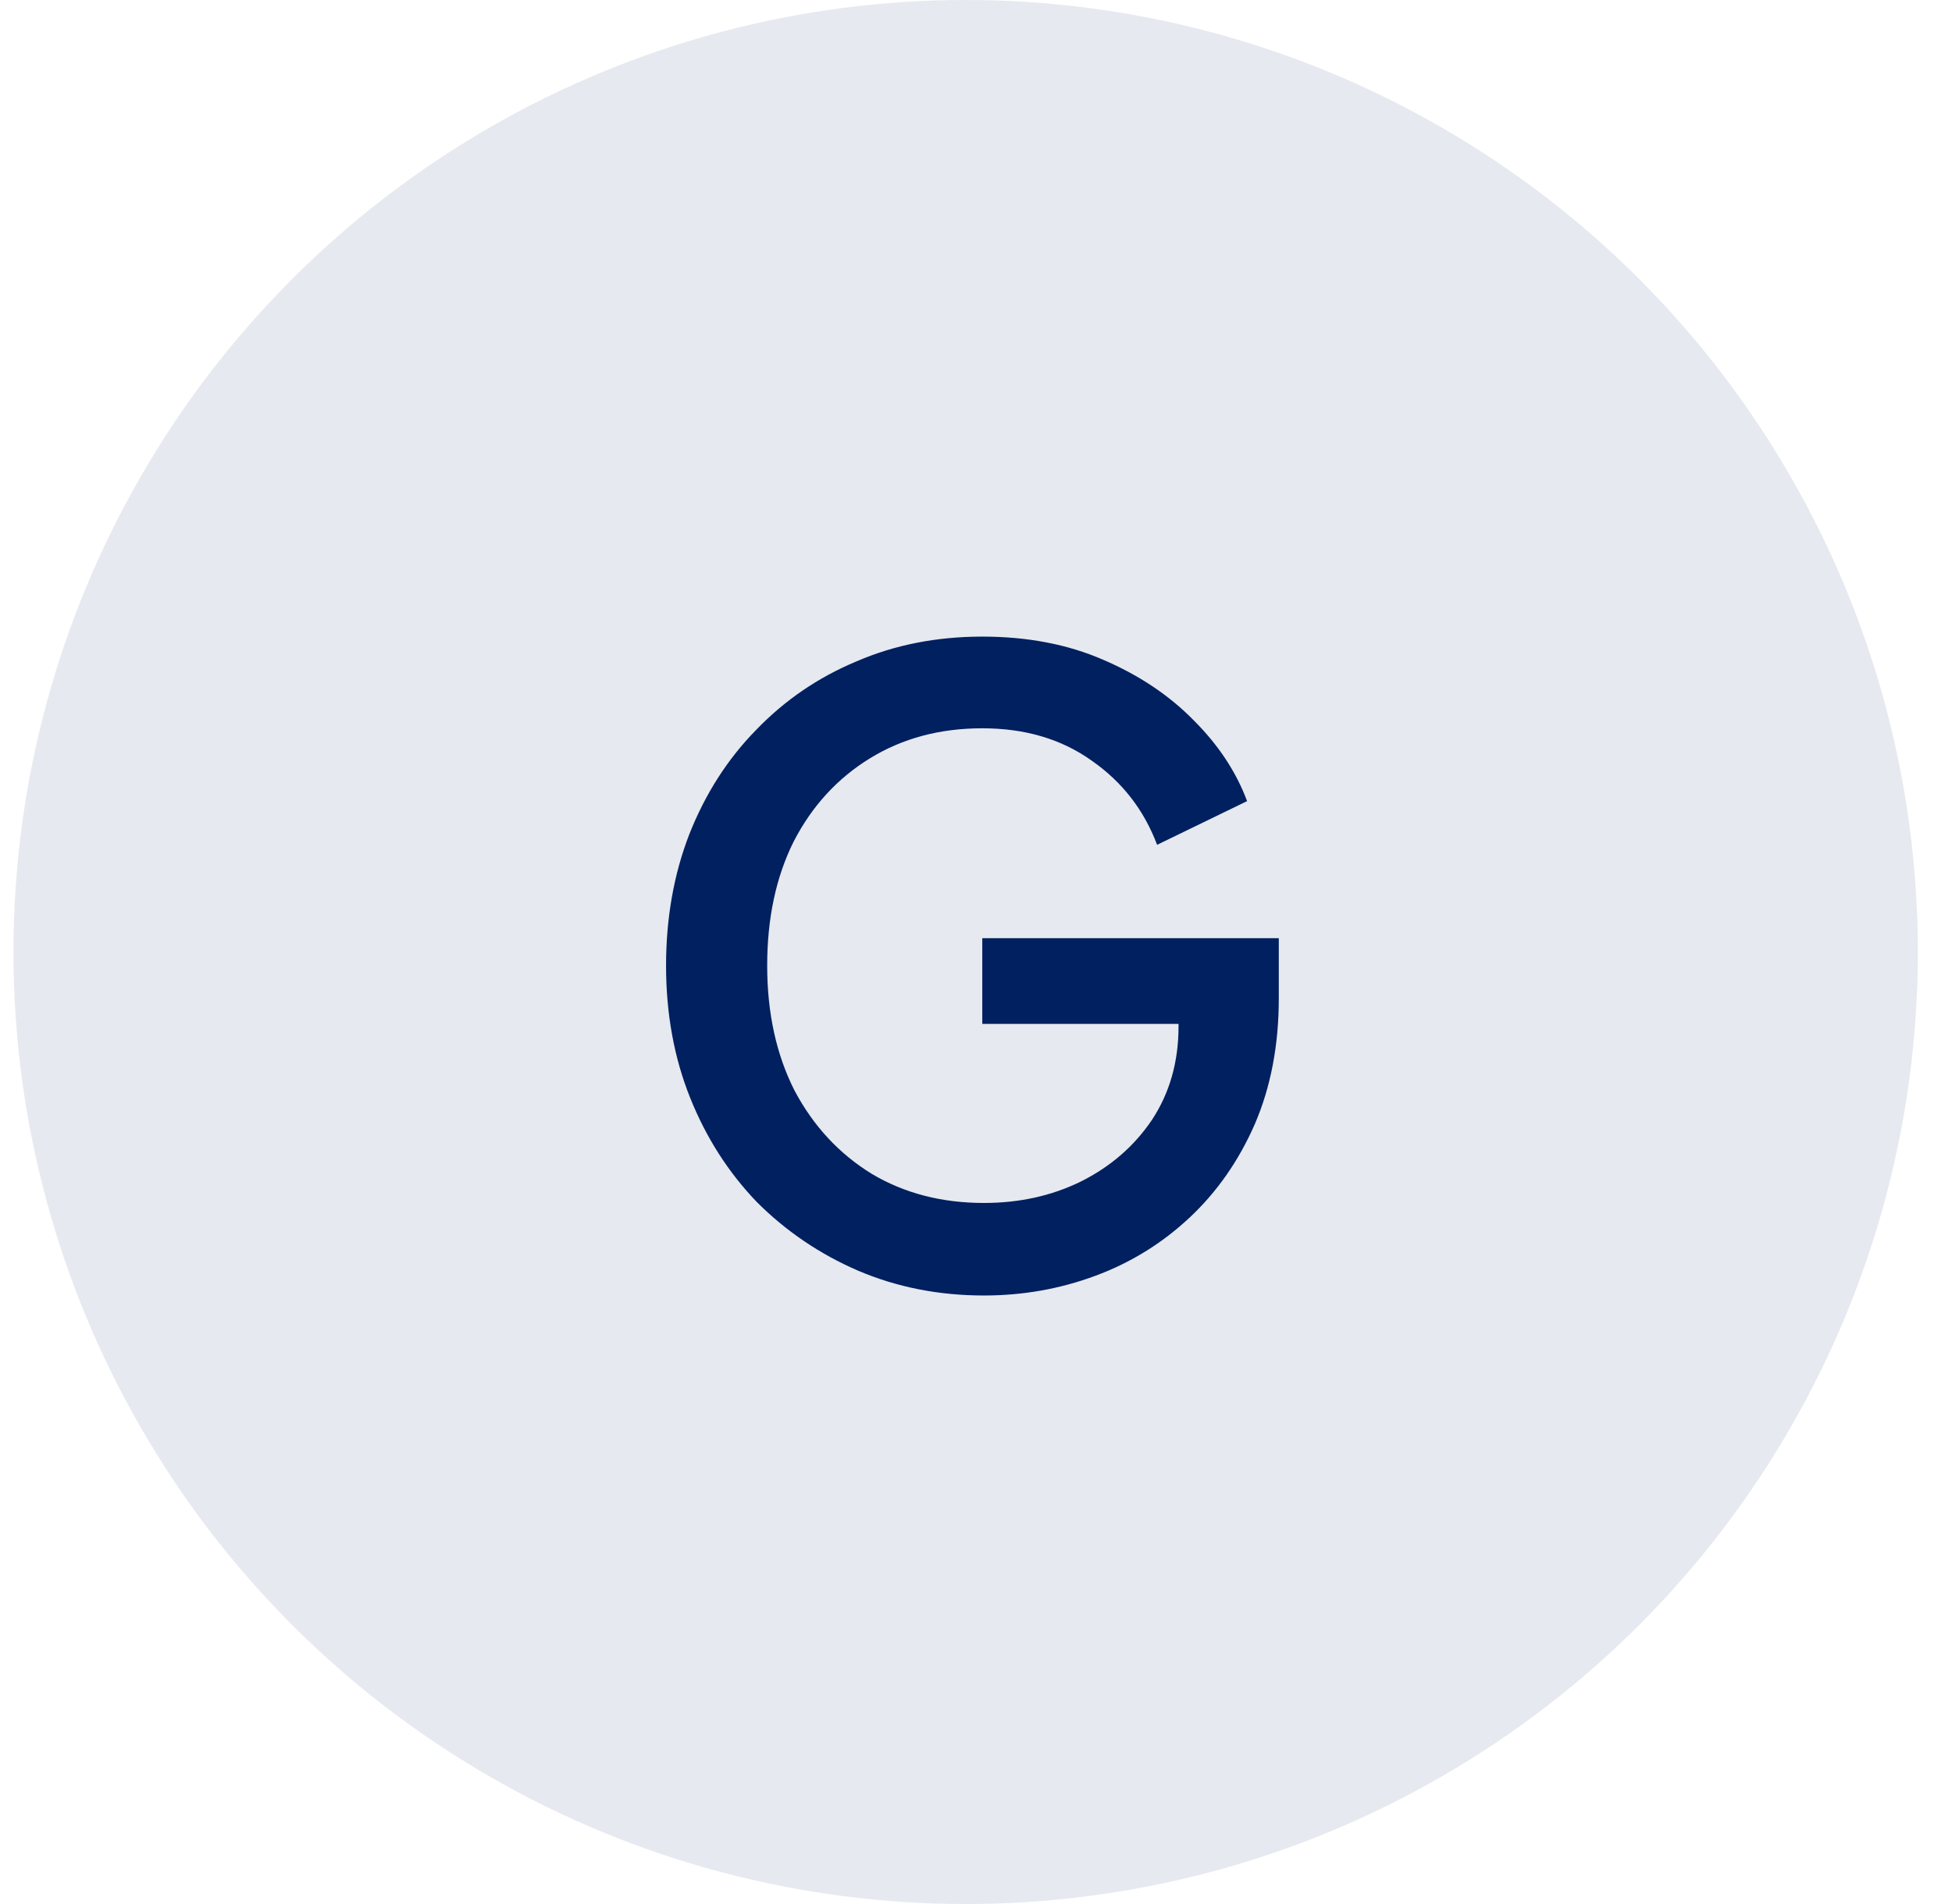 <svg xmlns="http://www.w3.org/2000/svg" width="41" height="40" viewBox="0 0 41 40" fill="none"><circle cx="20.283" cy="20" r="20" fill="#012060" fill-opacity="0.1"></circle><path d="M20.668 27.216C19.72 27.216 18.838 27.042 18.022 26.694C17.218 26.346 16.51 25.866 15.898 25.254C15.298 24.63 14.83 23.898 14.494 23.058C14.158 22.218 13.99 21.294 13.99 20.286C13.99 19.29 14.152 18.372 14.476 17.532C14.812 16.68 15.28 15.948 15.88 15.336C16.48 14.712 17.182 14.232 17.986 13.896C18.79 13.548 19.672 13.374 20.632 13.374C21.58 13.374 22.426 13.536 23.17 13.86C23.926 14.184 24.562 14.61 25.078 15.138C25.594 15.654 25.966 16.218 26.194 16.83L24.304 17.748C24.028 17.016 23.572 16.428 22.936 15.984C22.3 15.528 21.532 15.3 20.632 15.3C19.744 15.3 18.958 15.51 18.274 15.93C17.59 16.35 17.056 16.932 16.672 17.676C16.3 18.42 16.114 19.29 16.114 20.286C16.114 21.282 16.306 22.158 16.69 22.914C17.086 23.658 17.626 24.24 18.31 24.66C18.994 25.068 19.78 25.272 20.668 25.272C21.412 25.272 22.09 25.122 22.702 24.822C23.326 24.51 23.824 24.078 24.196 23.526C24.568 22.962 24.754 22.308 24.754 21.564V20.646L25.708 21.51H20.632V19.71H26.86V20.97C26.86 21.954 26.692 22.836 26.356 23.616C26.02 24.384 25.564 25.038 24.988 25.578C24.412 26.118 23.752 26.526 23.008 26.802C22.264 27.078 21.484 27.216 20.668 27.216Z" fill="#012060"></path></svg>